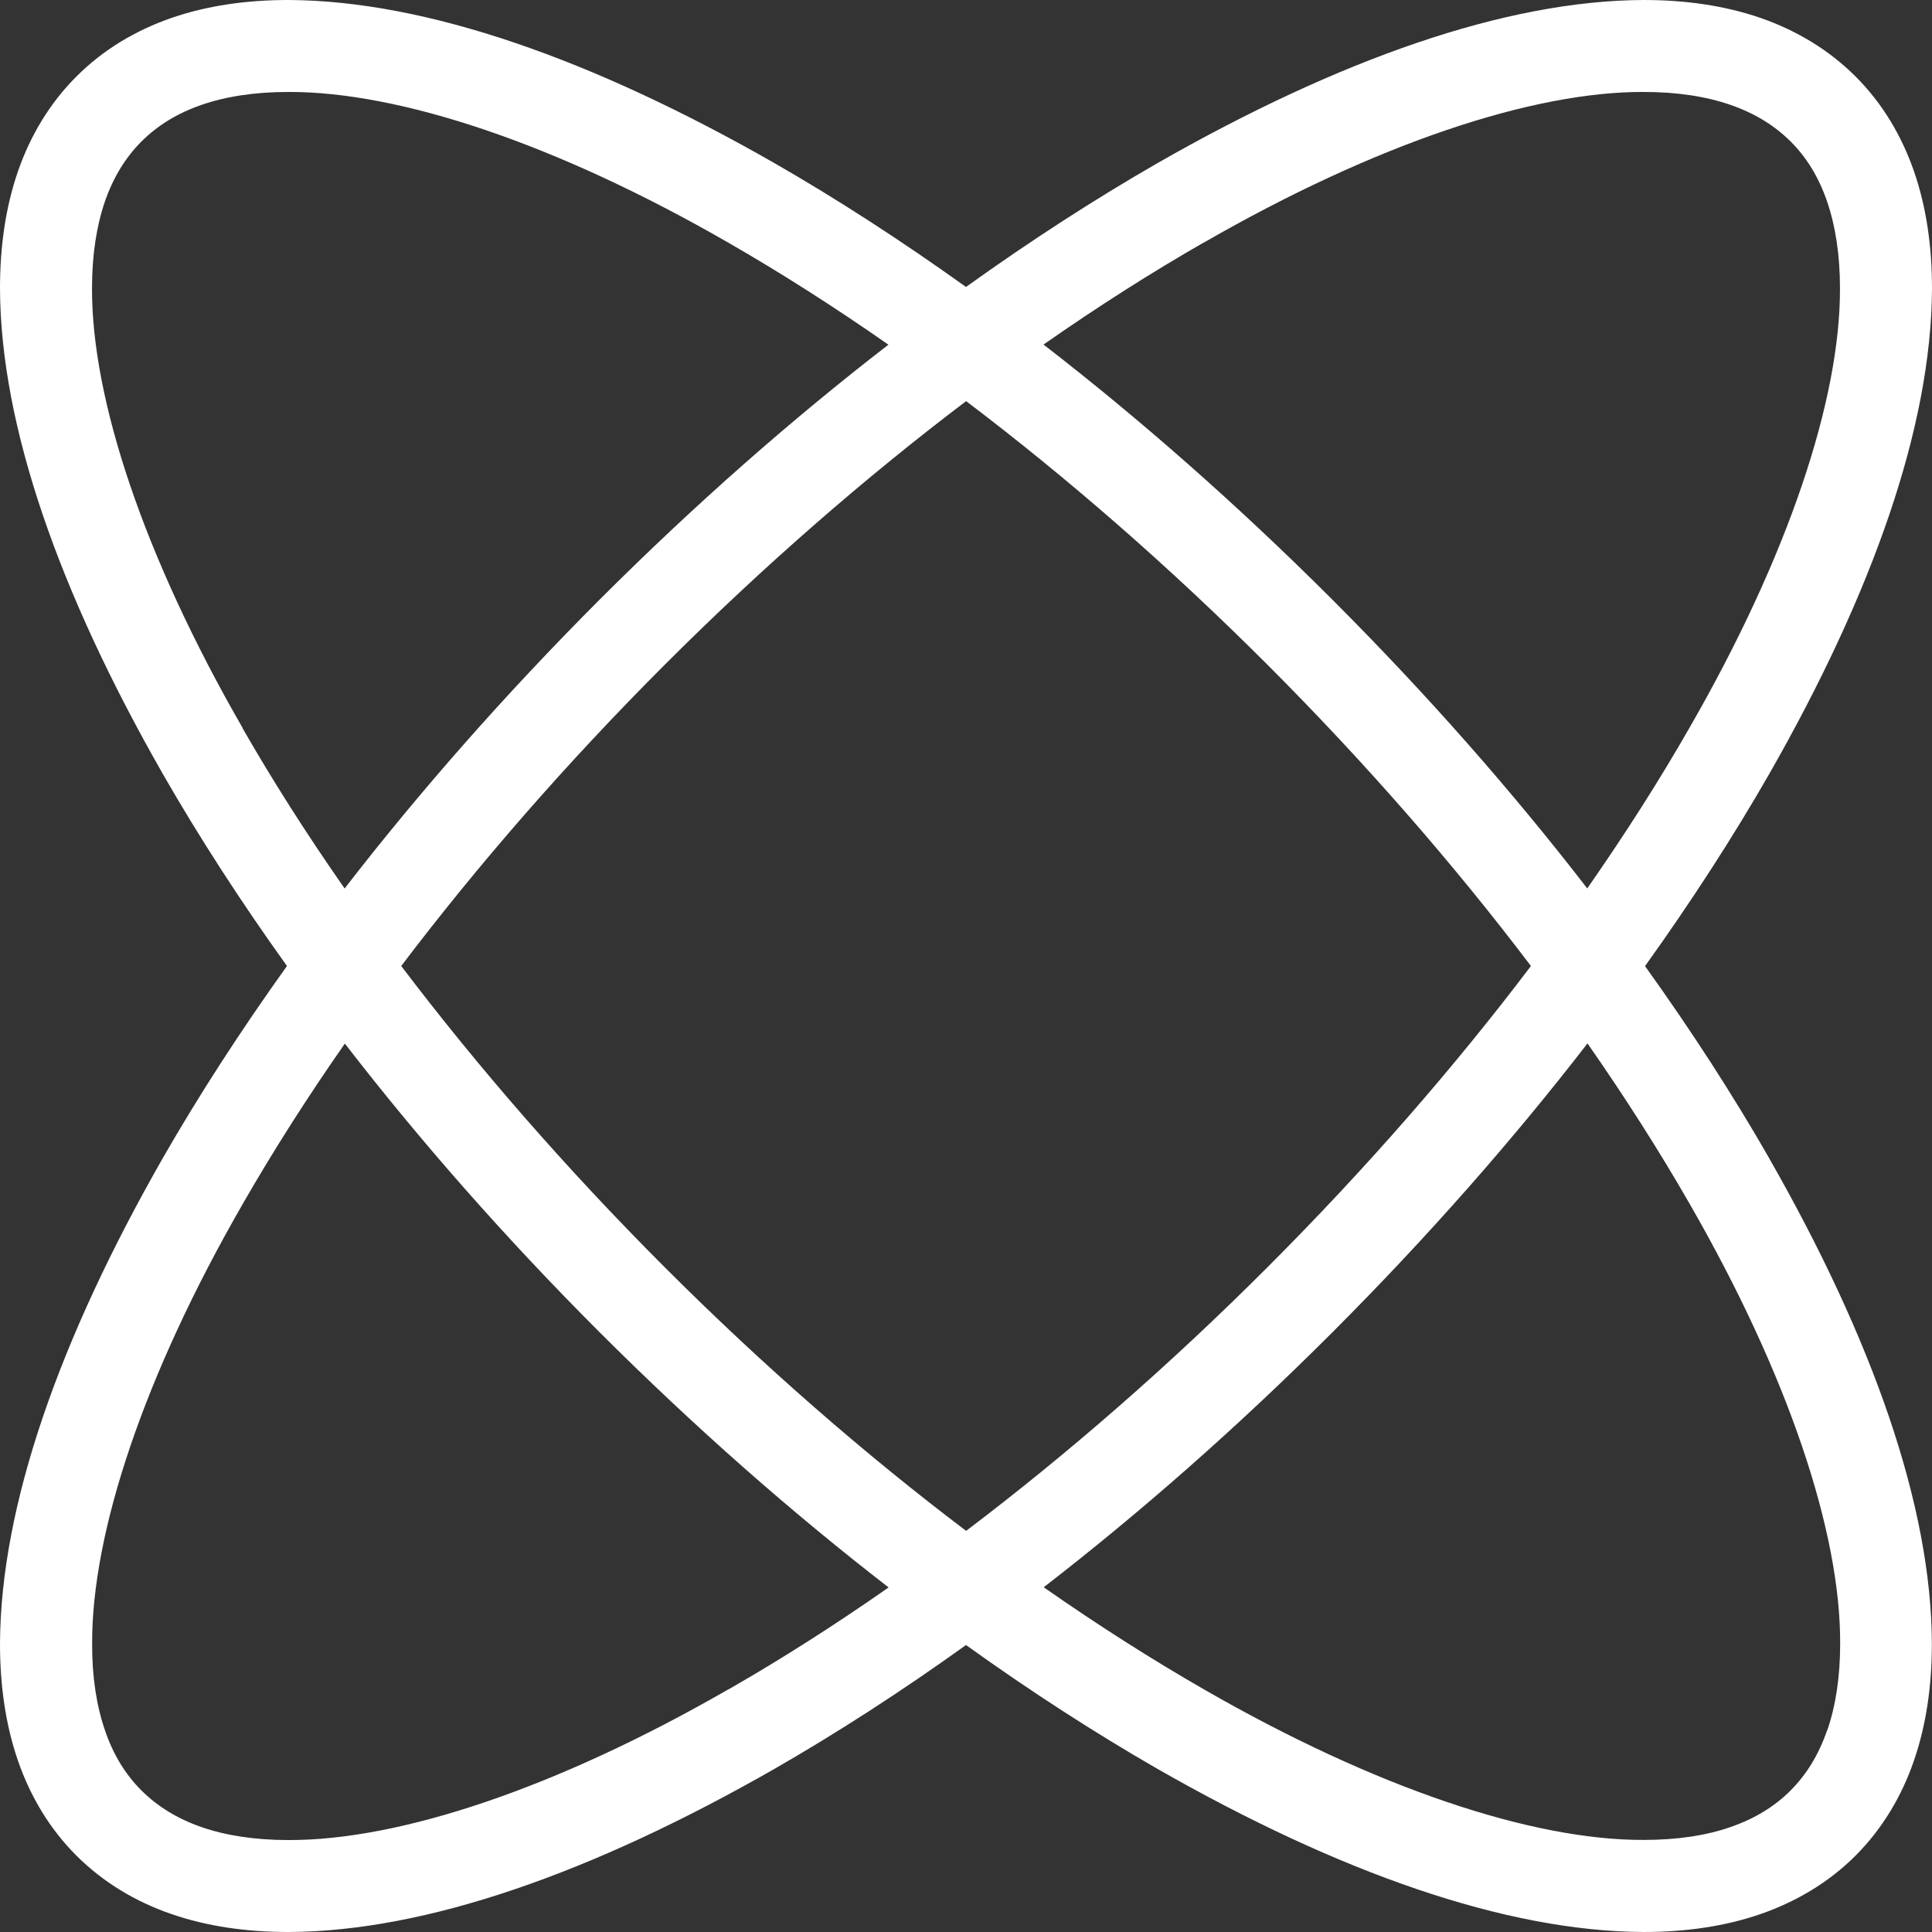<?xml version="1.0" encoding="UTF-8"?> <svg xmlns="http://www.w3.org/2000/svg" width="32" height="32" viewBox="0 0 32 32" fill="none"><rect x="0" y="0" width="32" height="32" fill="#333333" stroke="none"/><path d="M29.303 19.183C28.707 18.143 28.018 17.077 27.247 16.002C28.018 14.925 28.707 13.86 29.303 12.821C31.014 9.826 31.991 7.063 32 4.776C32 4.085 31.908 3.436 31.703 2.841C31.497 2.246 31.176 1.708 30.734 1.267C30.293 0.826 29.754 0.503 29.16 0.297C28.565 0.092 27.915 0 27.225 0C24.94 0.007 22.175 0.986 19.18 2.697C18.141 3.294 17.075 3.982 16 4.753C14.923 3.982 13.859 3.294 12.819 2.697C9.825 0.986 7.062 0.009 4.775 0C4.085 0 3.435 0.092 2.84 0.297C2.246 0.503 1.707 0.824 1.266 1.267C0.825 1.706 0.502 2.246 0.297 2.839C0.092 3.434 0 4.083 0 4.774C0.007 7.059 0.986 9.825 2.697 12.819C3.293 13.858 3.982 14.925 4.753 16C3.982 17.077 3.293 18.142 2.697 19.181C0.986 22.175 0.009 24.941 0 27.226C0 27.917 0.092 28.566 0.297 29.161C0.502 29.756 0.824 30.294 1.266 30.735C1.707 31.176 2.246 31.499 2.84 31.703C3.435 31.908 4.085 32 4.775 32C7.06 31.993 9.825 31.014 12.819 29.303C13.859 28.706 14.925 28.018 16 27.247C17.075 28.018 18.141 28.706 19.18 29.303C22.175 31.014 24.938 31.991 27.225 32C27.915 32 28.565 31.908 29.16 31.703C29.754 31.497 30.293 31.176 30.734 30.735C31.174 30.294 31.497 29.756 31.701 29.161C31.906 28.566 31.998 27.917 31.998 27.226C31.991 24.941 31.012 22.175 29.301 19.181L29.303 19.183ZM19.939 4.018C22.787 2.379 25.388 1.516 27.225 1.523C27.779 1.523 28.261 1.598 28.662 1.737C29.066 1.877 29.389 2.077 29.657 2.342C29.924 2.608 30.123 2.933 30.262 3.336C30.4 3.738 30.476 4.22 30.476 4.774C30.482 6.613 29.619 9.214 27.98 12.06C27.485 12.925 26.919 13.812 26.29 14.715C25.053 13.113 23.639 11.503 22.067 9.931C20.495 8.36 18.885 6.945 17.284 5.707C18.184 5.078 19.073 4.512 19.938 4.017L19.939 4.018ZM25.357 16C24.099 17.663 22.634 19.348 20.992 20.991C19.35 22.634 17.663 24.098 16.002 25.356C14.339 24.098 12.654 22.634 11.011 20.991C9.369 19.348 7.904 17.661 6.646 16C7.904 14.339 9.369 12.652 11.011 11.009C12.654 9.367 14.341 7.902 16.002 6.644C17.663 7.902 19.35 9.367 20.992 11.009C22.634 12.652 24.099 14.339 25.357 16ZM4.02 12.06C2.381 9.213 1.518 6.611 1.524 4.774C1.524 4.22 1.6 3.738 1.738 3.336C1.878 2.933 2.078 2.61 2.343 2.343C2.611 2.077 2.934 1.877 3.338 1.737C3.739 1.598 4.221 1.523 4.775 1.523C6.614 1.516 9.215 2.379 12.061 4.018C12.925 4.514 13.814 5.08 14.715 5.709C13.113 6.946 11.504 8.36 9.931 9.932C8.361 11.505 6.946 13.115 5.708 14.716C5.079 13.816 4.514 12.927 4.018 12.062L4.02 12.06ZM12.062 27.982C9.215 29.621 6.614 30.484 4.777 30.477C4.223 30.477 3.741 30.402 3.339 30.263C2.936 30.123 2.613 29.923 2.345 29.658C2.078 29.392 1.878 29.067 1.74 28.664C1.601 28.262 1.524 27.78 1.526 27.226C1.519 25.387 2.382 22.786 4.021 19.94C4.517 19.075 5.083 18.186 5.712 17.285C6.949 18.887 8.362 20.497 9.935 22.07C11.507 23.64 13.117 25.055 14.718 26.293C13.818 26.922 12.929 27.488 12.064 27.983L12.062 27.982ZM30.262 28.662C30.122 29.065 29.924 29.388 29.657 29.657C29.39 29.923 29.066 30.122 28.662 30.262C28.261 30.402 27.779 30.475 27.225 30.475C25.386 30.482 22.785 29.619 19.939 27.98C19.075 27.484 18.188 26.919 17.287 26.29C18.888 25.052 20.498 23.639 22.07 22.066C23.641 20.494 25.056 18.884 26.294 17.282C26.922 18.183 27.488 19.072 27.984 19.936C29.623 22.784 30.486 25.385 30.479 27.223C30.479 27.776 30.404 28.259 30.265 28.66L30.262 28.662Z" fill="white"></path></svg> 